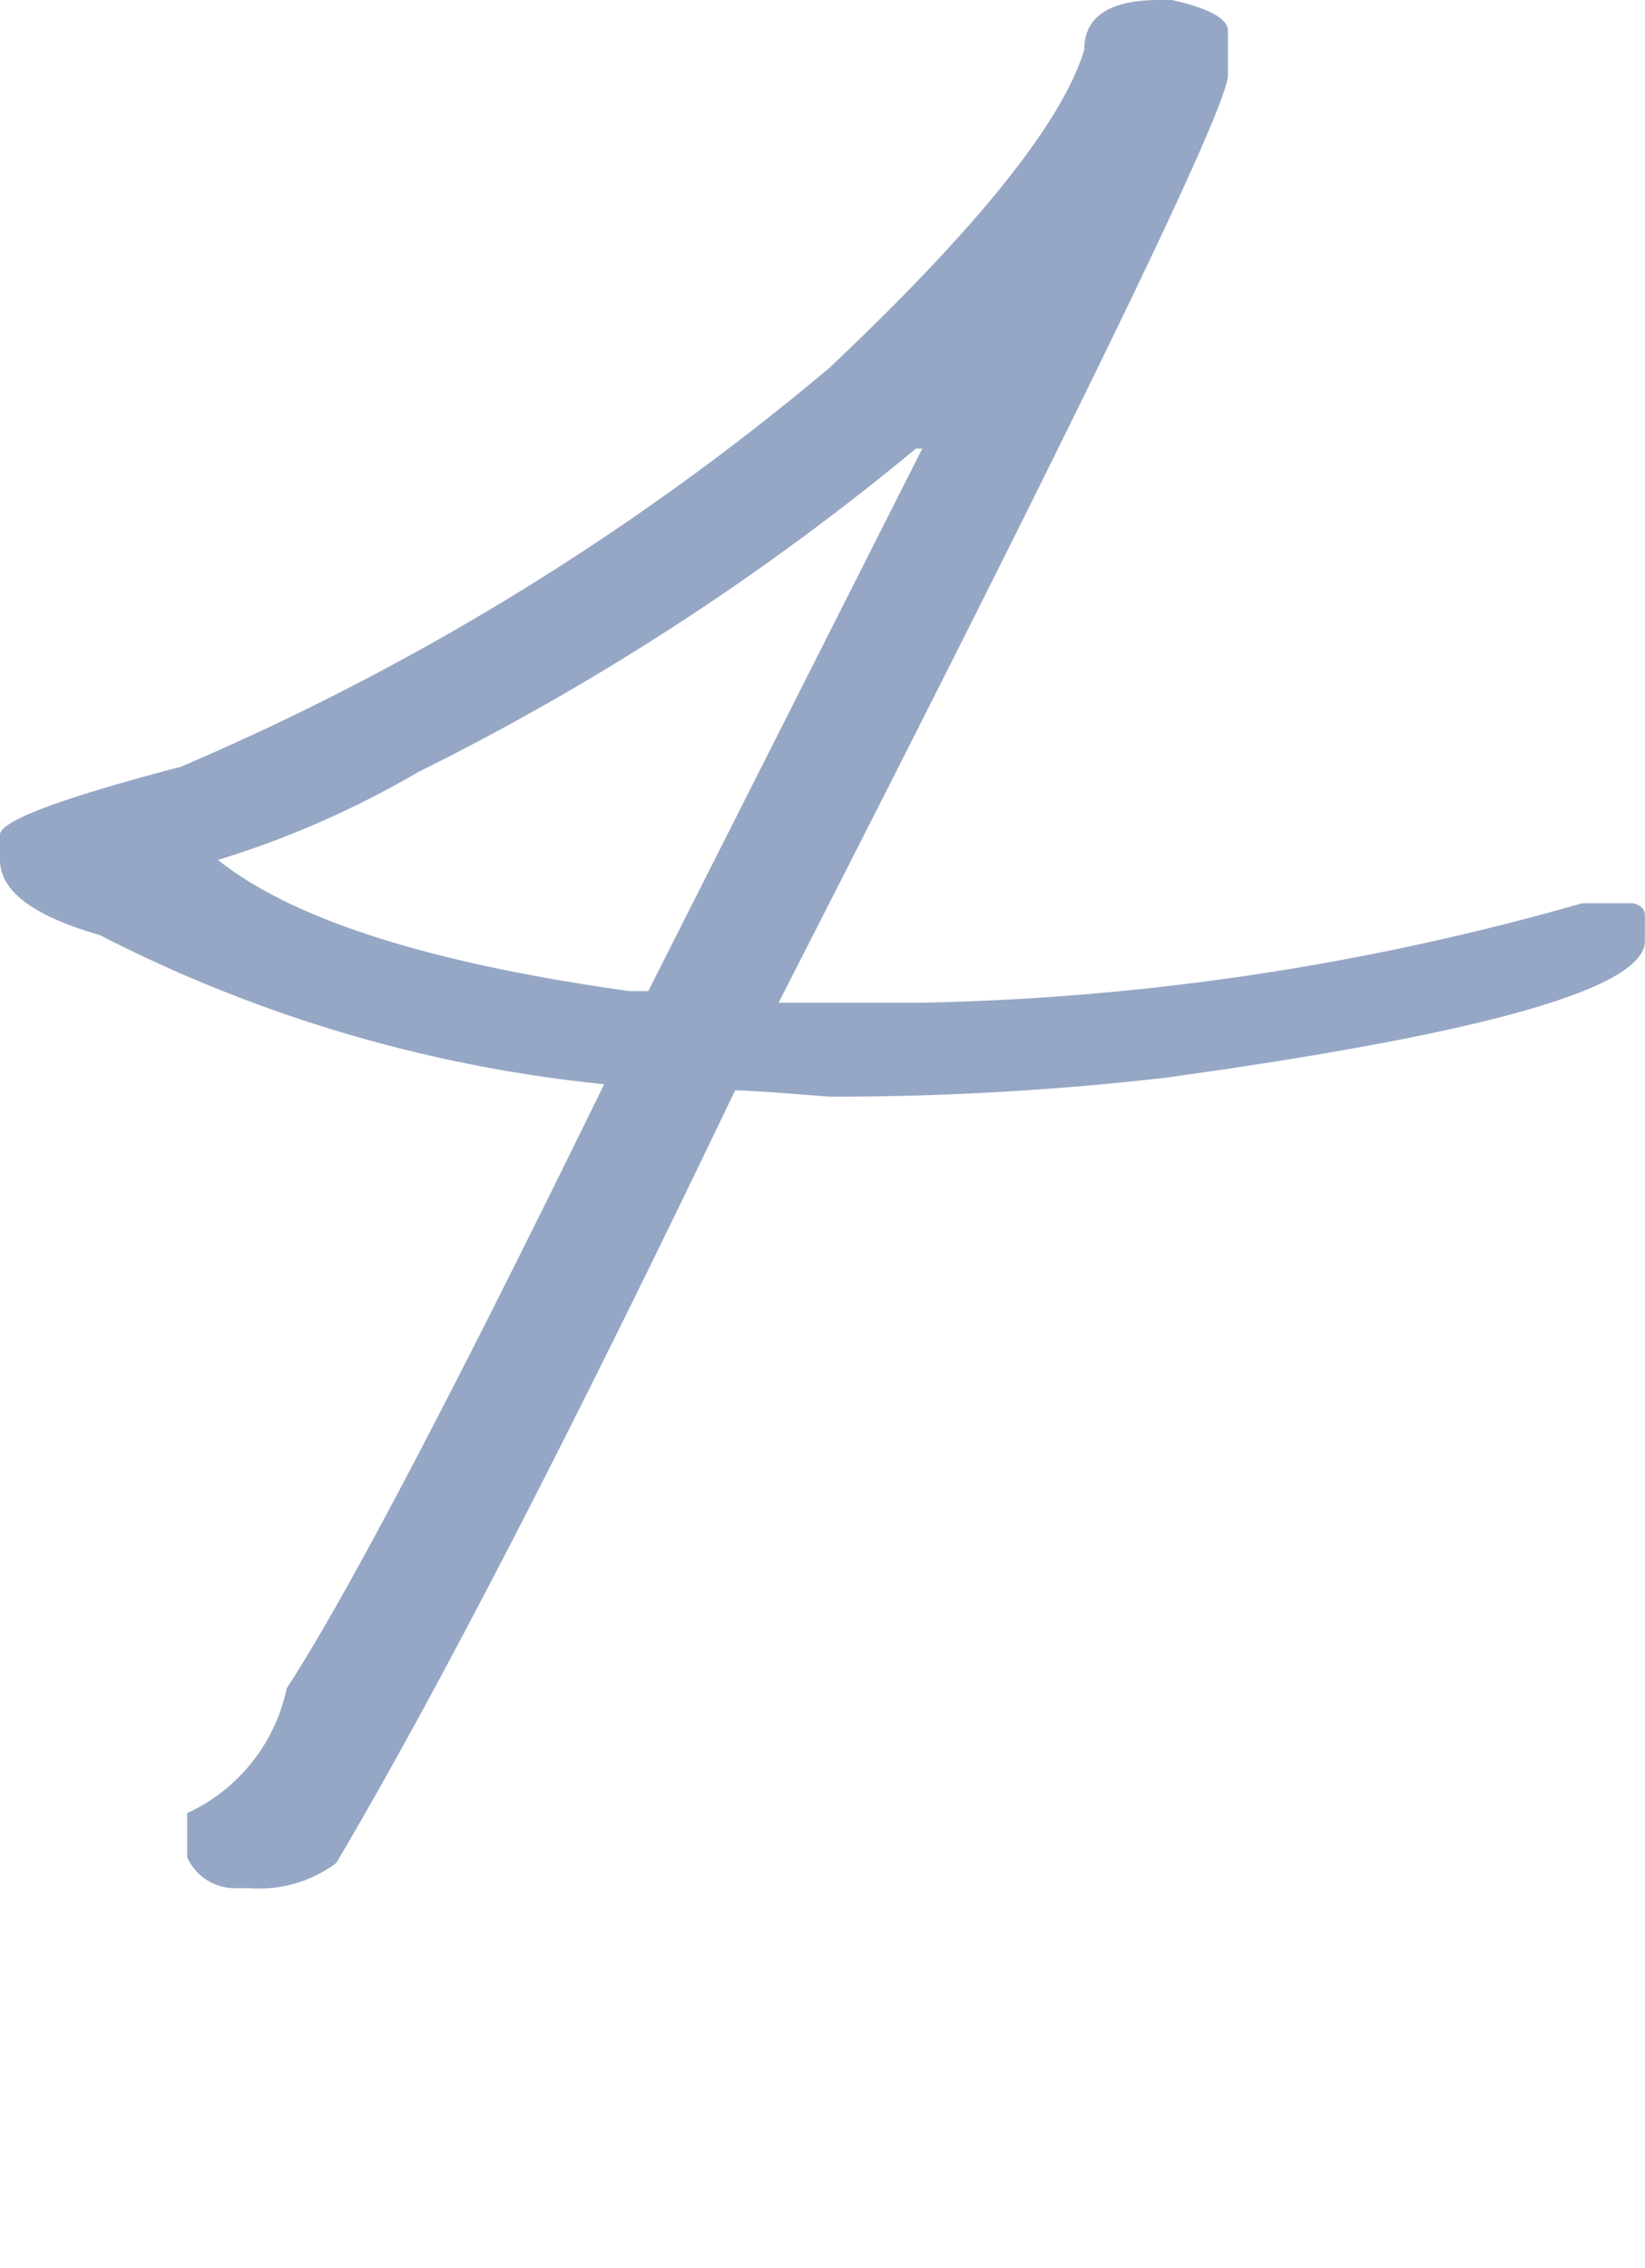 <svg xmlns="http://www.w3.org/2000/svg" viewBox="0 0 30.321 41.806"><defs><style>.cls-1{opacity:0.5;}.cls-2{fill:#2d508c;}</style></defs><g id="文字"><g class="cls-1"><path class="cls-2" d="M21.369,0H21.6c.689.155,1.034.345,1.034.567v.816q0,.888-8.283,17.1H17a47.512,47.512,0,0,0,12.169-1.835h.917c.156.03.233.107.233.233v.466q0,1.3-8.836,2.519a53.543,53.543,0,0,1-6.2.349q-1.457-.117-1.733-.116Q9.01,29.579,6.2,34.339a2.356,2.356,0,0,1-1.6.466H4.367a.966.966,0,0,1-.917-.568v-.815a3.27,3.27,0,0,0,1.834-2.3q1.631-2.5,5.852-11.136a26.032,26.032,0,0,1-9.3-2.751Q0,16.71,0,15.852v-.466q0-.378,3.333-1.252A47.572,47.572,0,0,0,15.285,6.783q4.1-3.872,4.7-5.866Q19.986,0,21.369,0ZM4.018,15.852Q6.085,17.5,11.6,18.269h.349L17,8.268h-.116A47.317,47.317,0,0,1,7.7,14.236,17.386,17.386,0,0,1,4.018,15.852Z"/></g></g></svg>